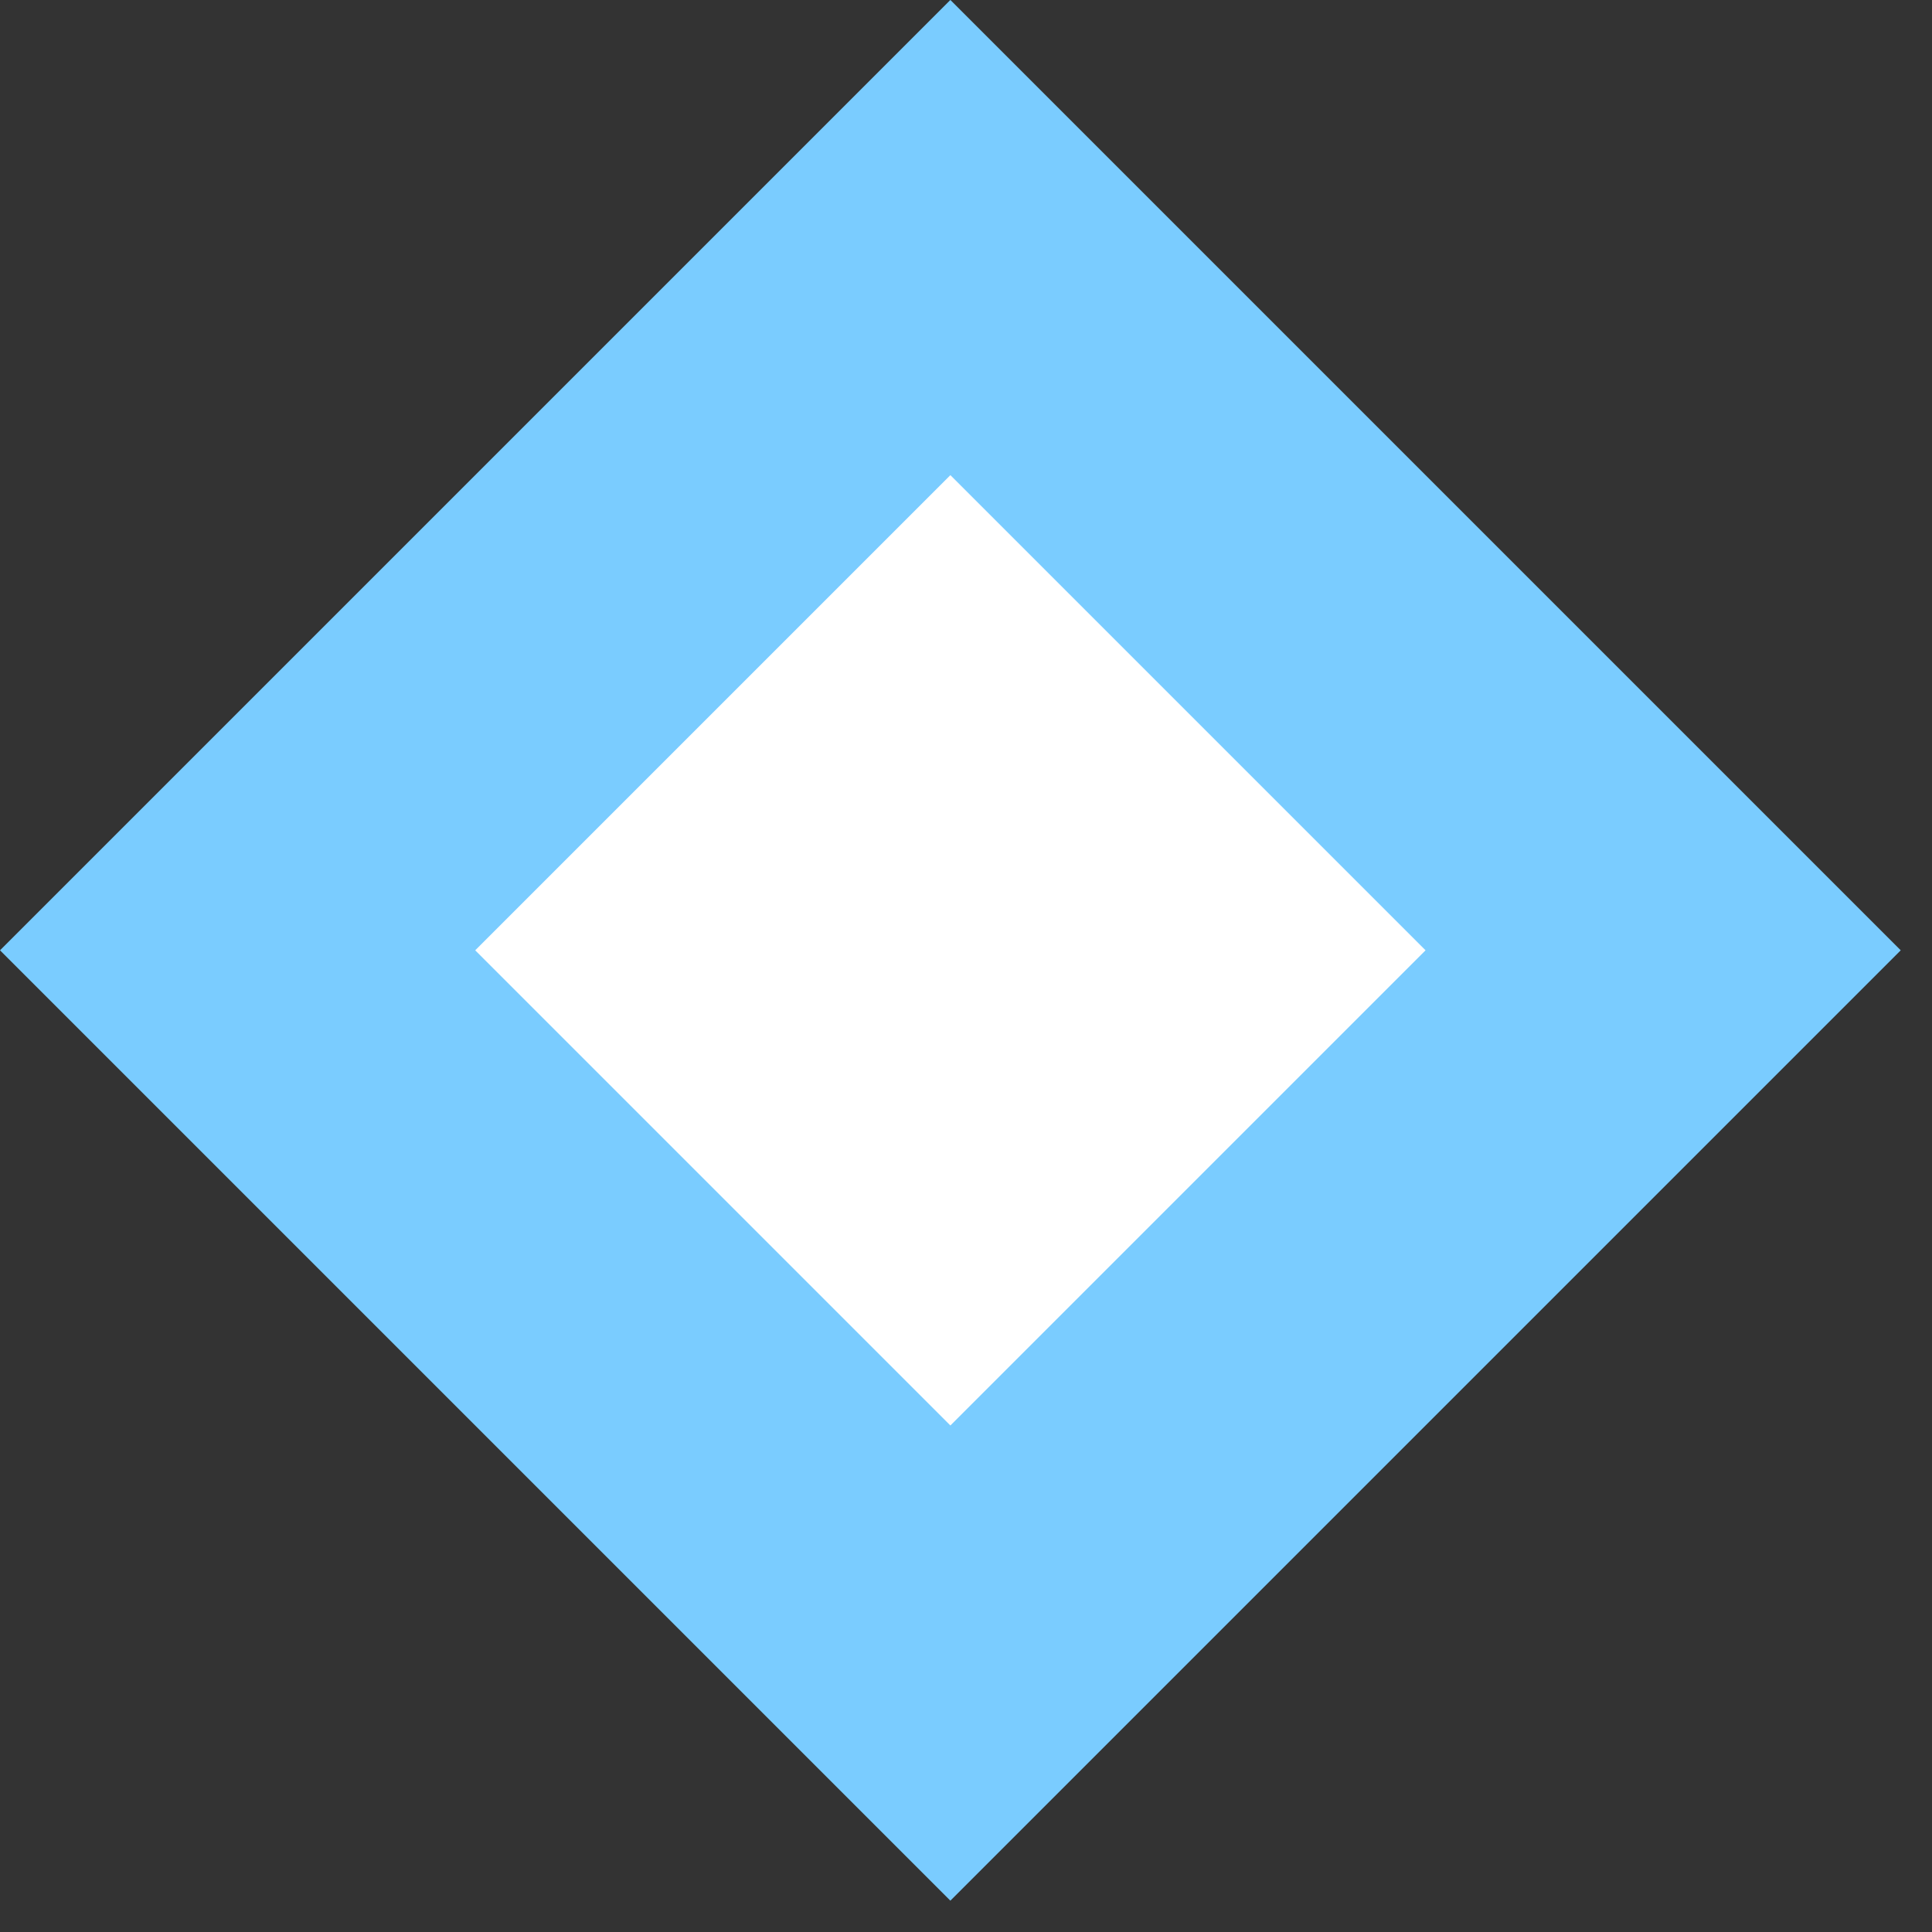 <?xml version="1.0" encoding="UTF-8"?> <svg xmlns="http://www.w3.org/2000/svg" width="23" height="23" viewBox="0 0 23 23" fill="none"><rect x="0" y="0" width="23" height="23" fill="#333333" stroke="none"/><rect x="11.314" y="2.828" width="12" height="12" transform="rotate(45 11.314 2.828)" fill="white" stroke="#7ACCFF" stroke-width="4"></rect></svg> 